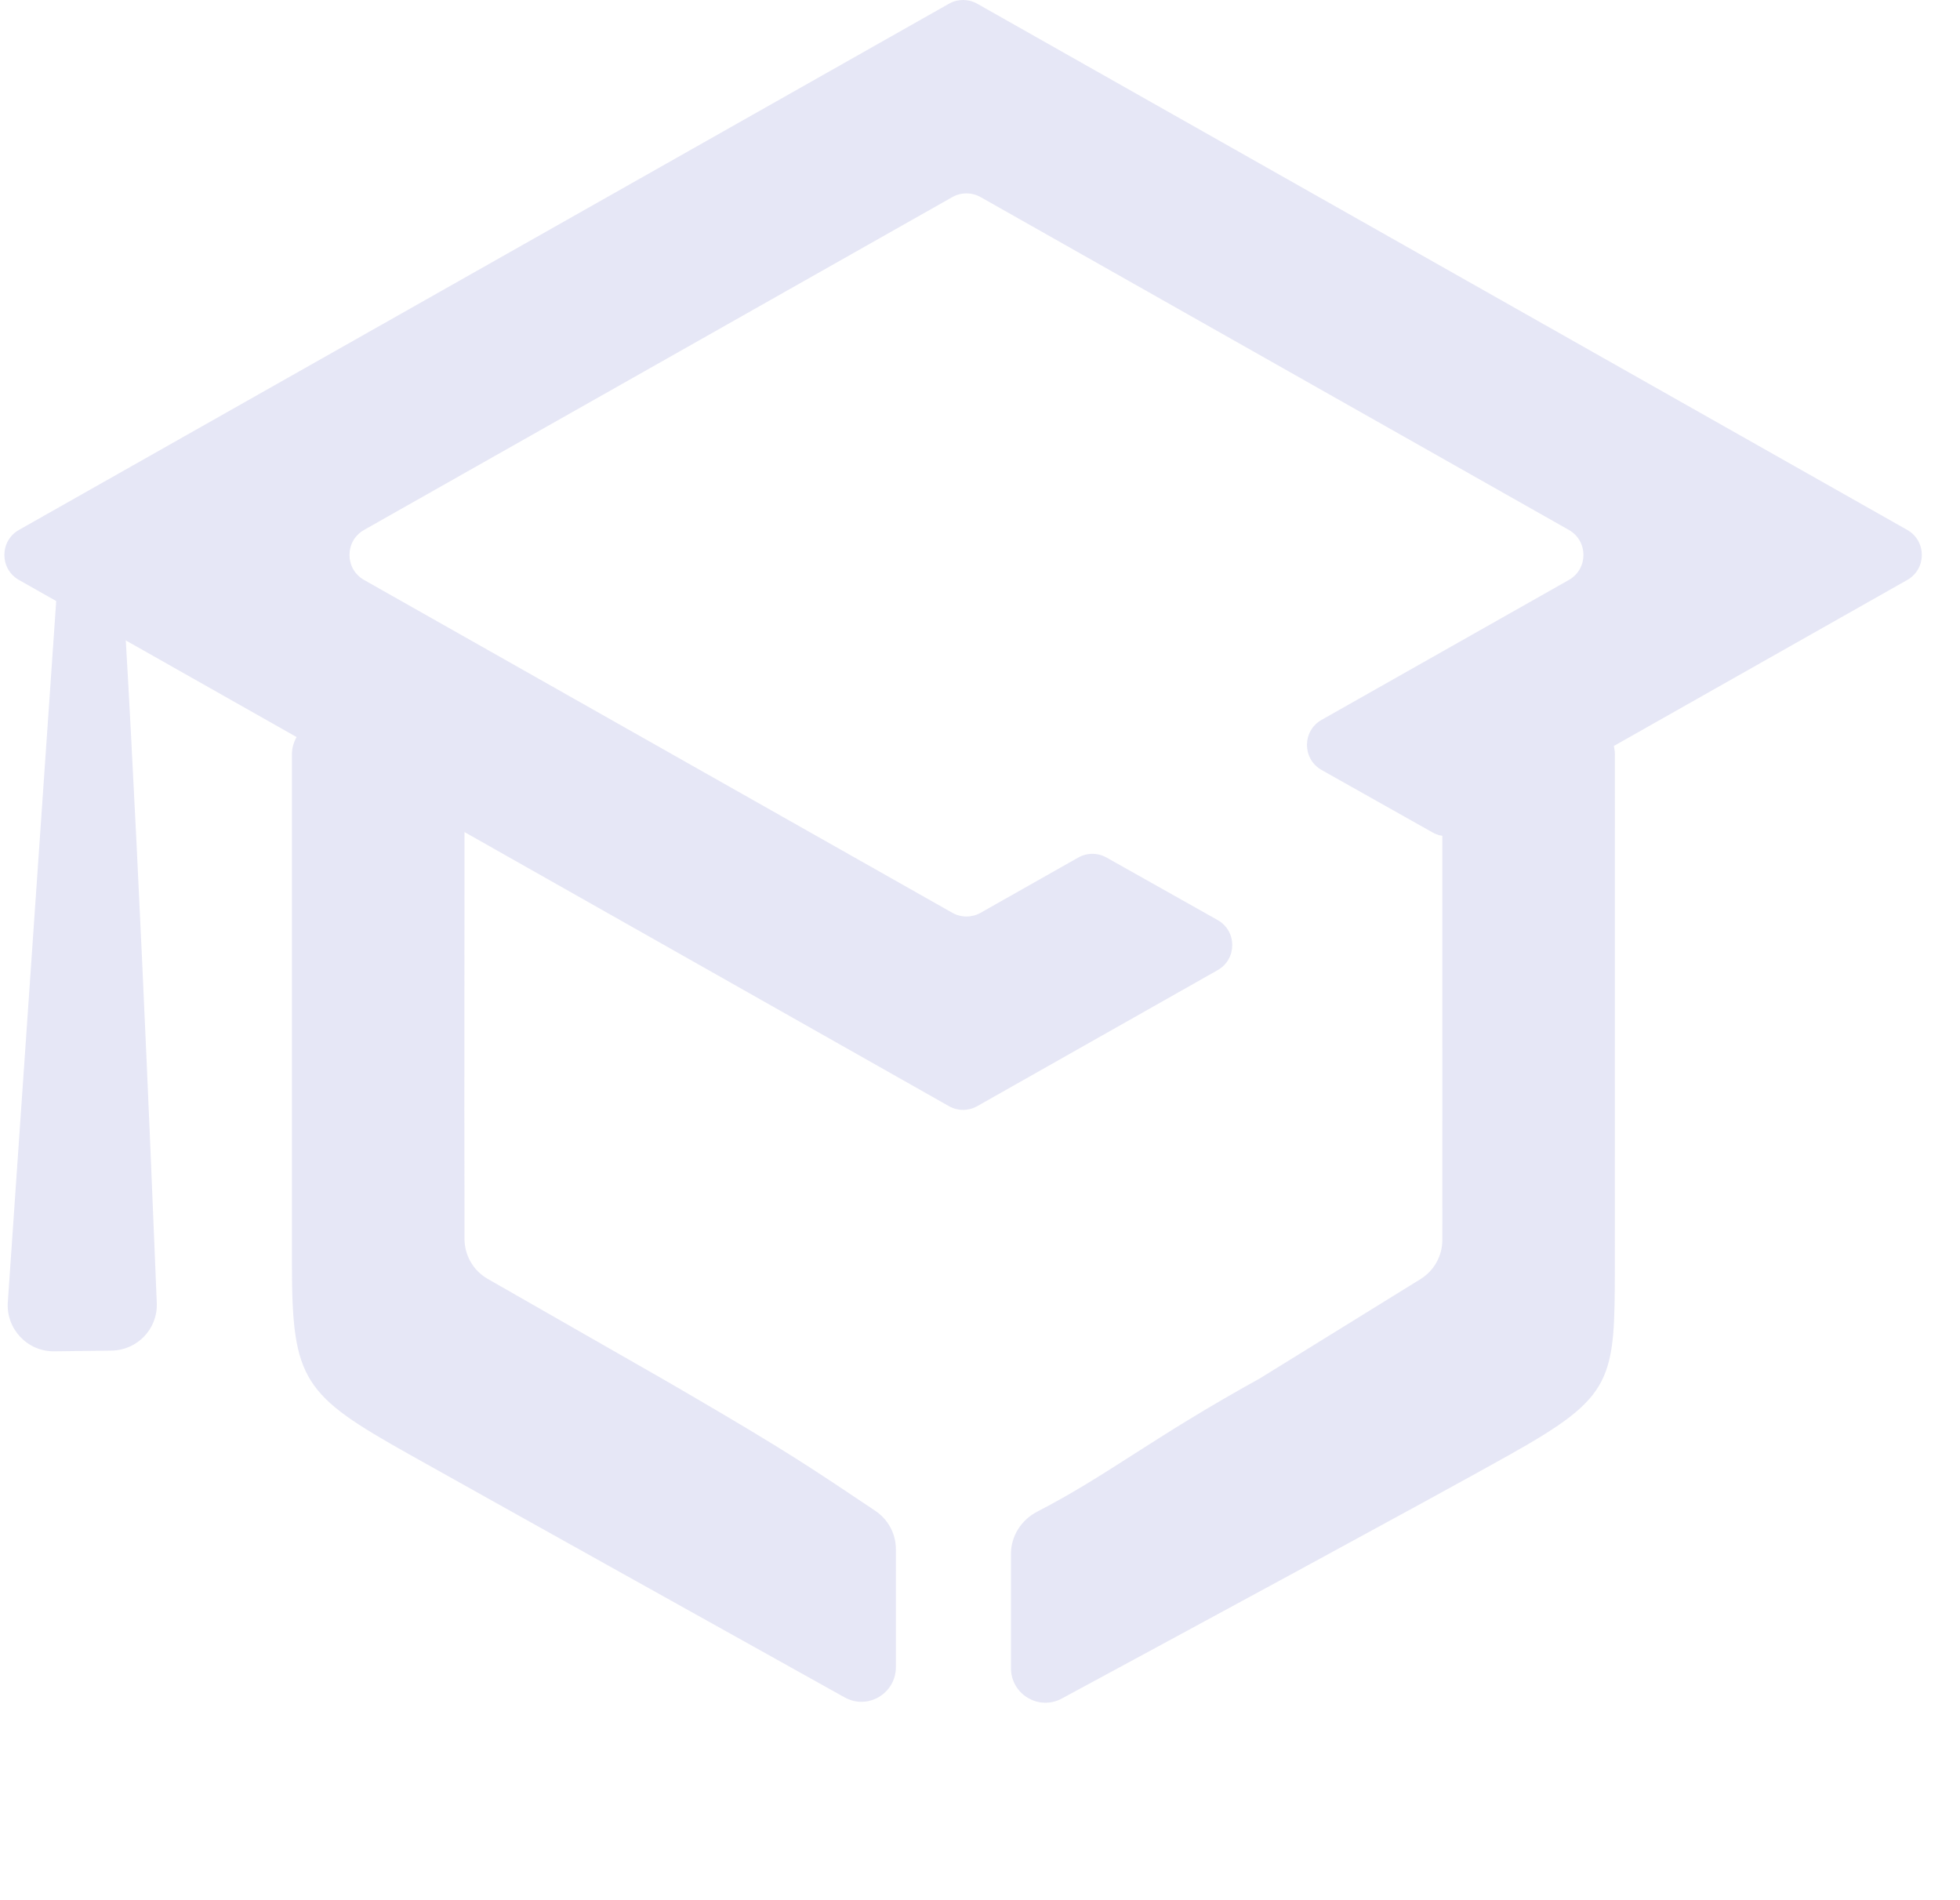 <svg width="388" height="376" viewBox="0 0 388 376" fill="none" xmlns="http://www.w3.org/2000/svg">
<g opacity="0.45">
<path d="M316.403 273.126C313.881 277.978 308.854 281.546 298.482 287.365C282.395 296.391 231.633 323.841 209.873 335.592C205.769 337.808 200.796 334.831 200.796 330.162L200.796 307.532C200.796 304.268 202.696 301.3 205.62 299.788C212.742 296.107 218.414 292.463 224.972 288.27C231.531 284.078 238.992 279.326 249.719 273.402L249.734 273.395L249.747 273.386L281.553 253.731C284.434 251.95 286.189 248.804 286.19 245.418L286.191 239.089L286.191 222.009C286.191 191.197 286.191 178.914 286.189 164.281C286.188 161.458 287.599 158.82 289.948 157.253L309.428 144.266C313.532 141.531 319.014 144.44 319.014 149.358C319.015 175.23 319.015 232.998 319.006 250.516C319.003 256.229 318.99 260.661 318.654 264.295C318.318 267.921 317.662 270.705 316.403 273.126Z" fill="#C8C9EA" stroke="#C8C9EA" stroke-width="1.332"/>
<path d="M62.14 272.965C65.216 277.816 70.817 281.363 81.2 287.189C97.204 296.168 146.183 323.47 167.539 335.371C171.644 337.659 176.68 334.68 176.68 329.971L176.681 306.621C176.681 303.799 175.263 301.158 172.916 299.587C160.175 291.061 155.833 288.063 135.71 276.324L131.467 273.856L96.21 253.692C93.168 251.952 91.289 248.716 91.287 245.212L91.284 239.121L91.257 220.193L91.256 220.191C91.28 192.98 91.284 180.61 91.288 167.171L91.289 164.278C91.29 161.455 89.879 158.817 87.531 157.251L68.042 144.253C63.939 141.516 58.455 144.426 58.455 149.345C58.456 175.227 58.458 233.019 58.461 250.504C58.462 261.914 59.075 268.133 62.14 272.965Z" fill="#C8C9EA" stroke="#C8C9EA" stroke-width="1.332"/>
<path d="M1.548 257.719C1.181 263.028 5.426 267.52 10.748 267.454L22.054 267.314C27.177 267.25 31.241 263.024 31.036 257.905C29.953 230.753 26.647 150.695 23.648 106.599L12.266 102.476L1.548 257.719Z" fill="#C8C9EA"/>
<path d="M377.551 104.88C381.404 107.059 381.404 112.61 377.551 114.79L289.207 164.764C287.472 165.746 285.349 165.748 283.612 164.77L261.628 152.397C257.765 150.223 257.759 144.663 261.617 142.48L310.567 114.79C314.421 112.61 314.421 107.06 310.567 104.88L194.124 39.01C192.385 38.026 190.257 38.026 188.518 39.01L72.074 104.88C68.221 107.06 68.221 112.61 72.074 114.79L188.518 180.66C190.257 181.644 192.385 181.644 194.124 180.66L213.445 169.73C215.18 168.749 217.302 168.746 219.039 169.723L241.032 182.091C244.897 184.265 244.904 189.826 241.045 192.009L193.457 218.929C191.718 219.913 189.59 219.913 187.851 218.929L3.757 114.79C-0.097 112.61 -0.097 107.06 3.757 104.88L187.851 0.74C189.59 -0.244 191.718 -0.244 193.457 0.74L377.551 104.88Z" fill="#C8C9EA"/>
</g>
</svg>
